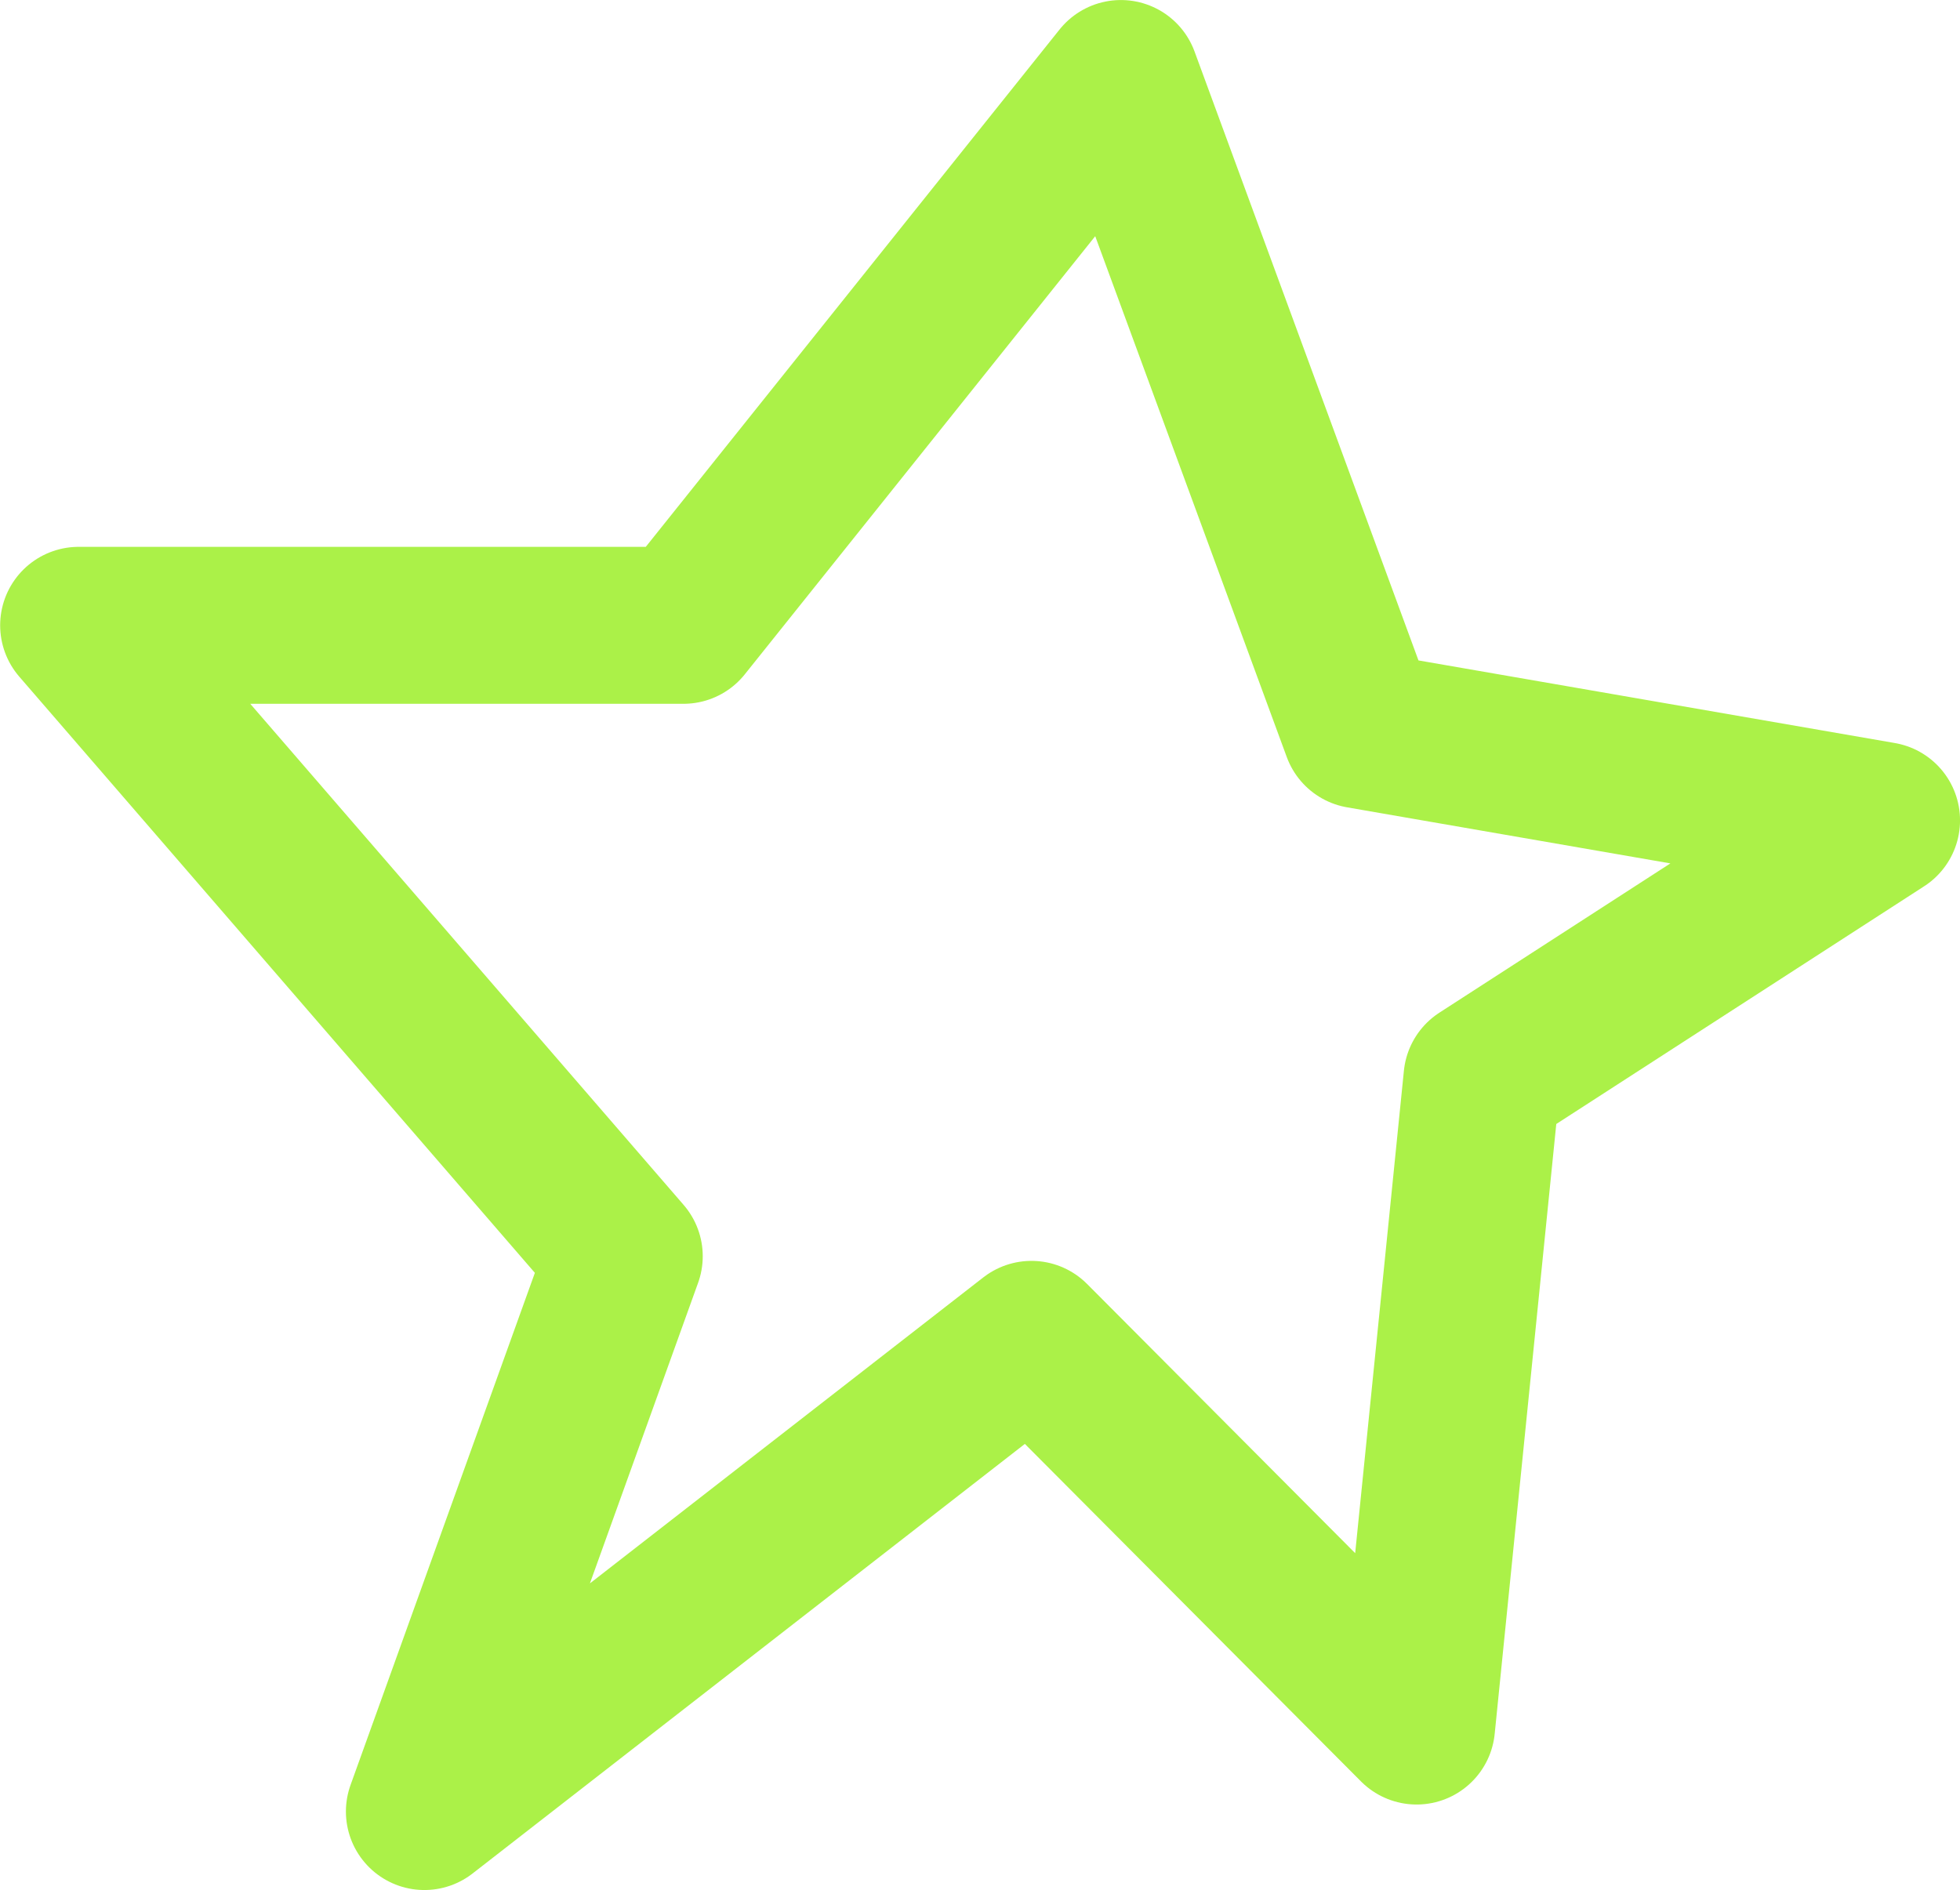 <svg xmlns="http://www.w3.org/2000/svg" width="62.436" height="60.213" viewBox="0 0 62.436 60.213">
  <path id="Контур_70" data-name="Контур 70" d="M-14603.205,13617.4l19.339-15.044,12.268,12.32,2.083-20.628,12.728-8.226-16.6-2.879-7.632-20.756-13.932,17.421h-19.268l17.381,20.1Z" transform="translate(14616.724 -13559.686)" fill="none" stroke="#abf148" stroke-linecap="round" stroke-linejoin="round" stroke-width="5"/>
</svg>
